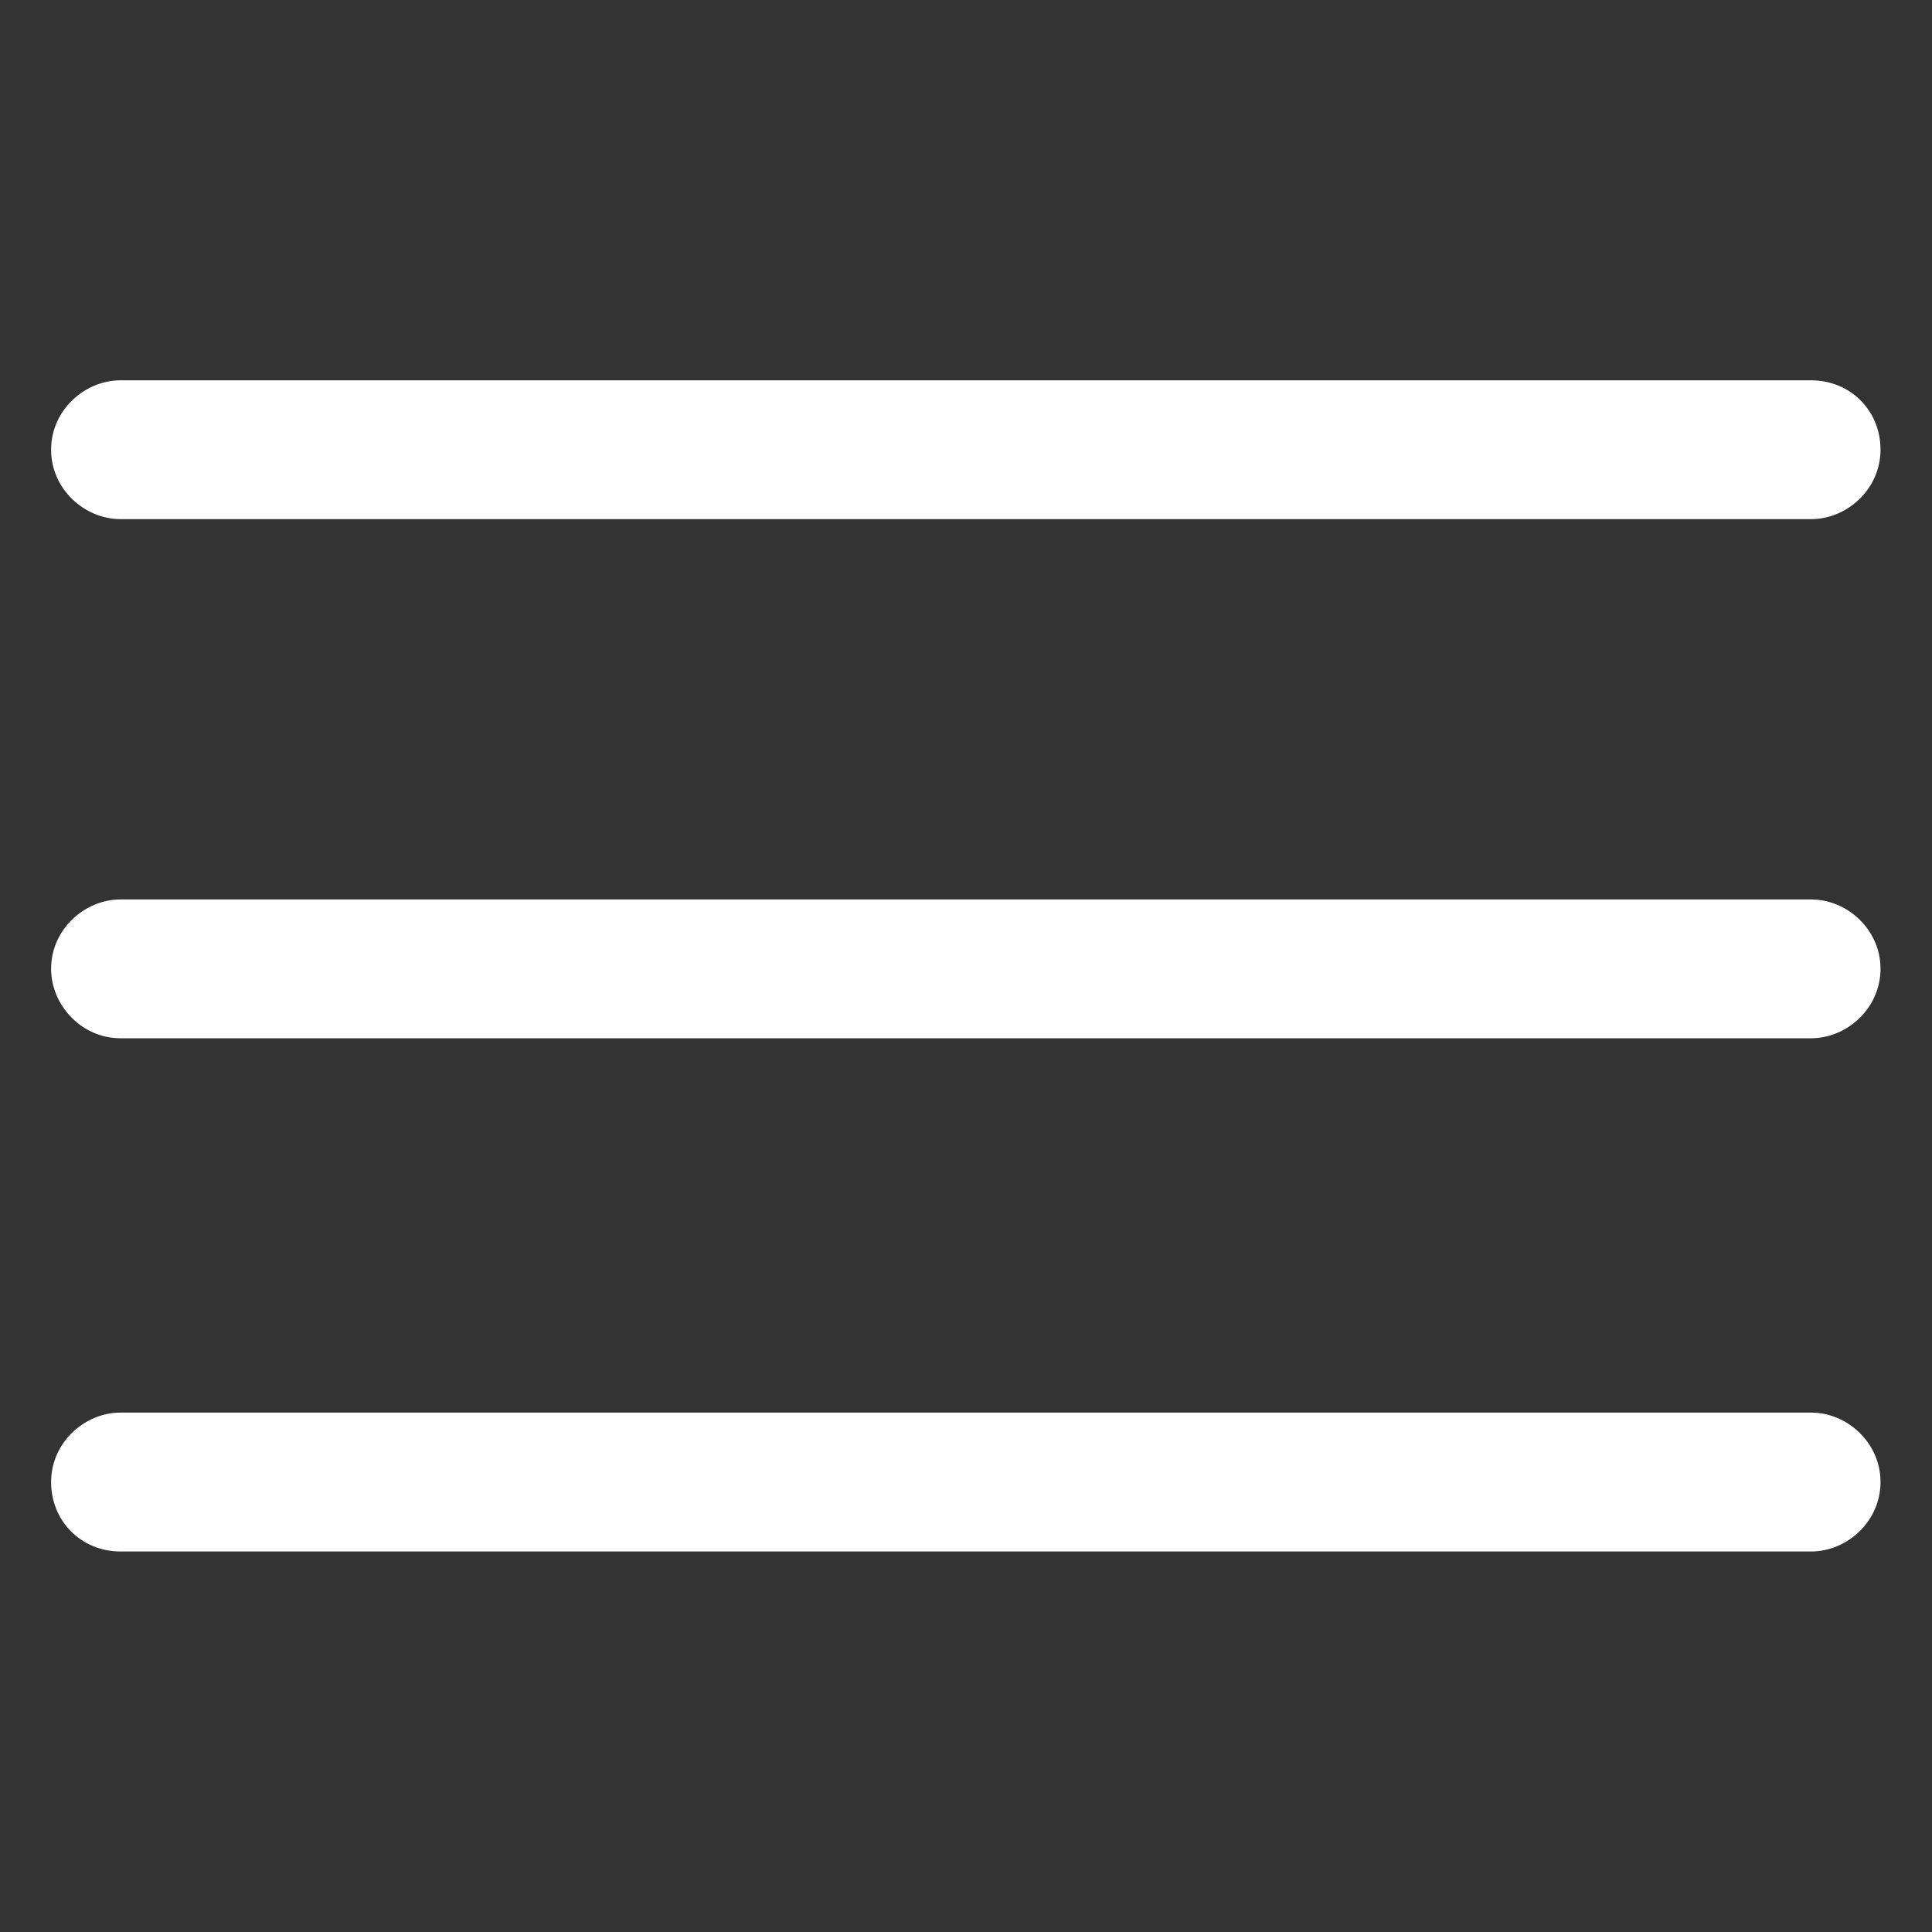 <svg width="20" height="20" viewBox="0 0 20 20" fill="none" xmlns="http://www.w3.org/2000/svg">
<rect x="0" y="0" width="20" height="20" fill="#333333" stroke="none"/>
<path d="M18.748 9.311H1.248C0.873 9.311 0.529 9.623 0.529 10.029C0.529 10.404 0.842 10.748 1.248 10.748H18.748C19.123 10.748 19.467 10.435 19.467 10.029C19.467 9.623 19.123 9.311 18.748 9.311Z" fill="white"/>
<path d="M18.748 14.623H1.248C0.873 14.623 0.529 14.935 0.529 15.342C0.529 15.748 0.842 16.061 1.248 16.061H18.748C19.123 16.061 19.467 15.748 19.467 15.342C19.467 14.935 19.123 14.623 18.748 14.623Z" fill="white"/>
<path d="M1.248 5.374H18.748C19.123 5.374 19.467 5.062 19.467 4.655C19.467 4.249 19.154 3.937 18.748 3.937H1.248C0.873 3.937 0.529 4.249 0.529 4.655C0.529 5.062 0.873 5.374 1.248 5.374Z" fill="white"/>
</svg>
